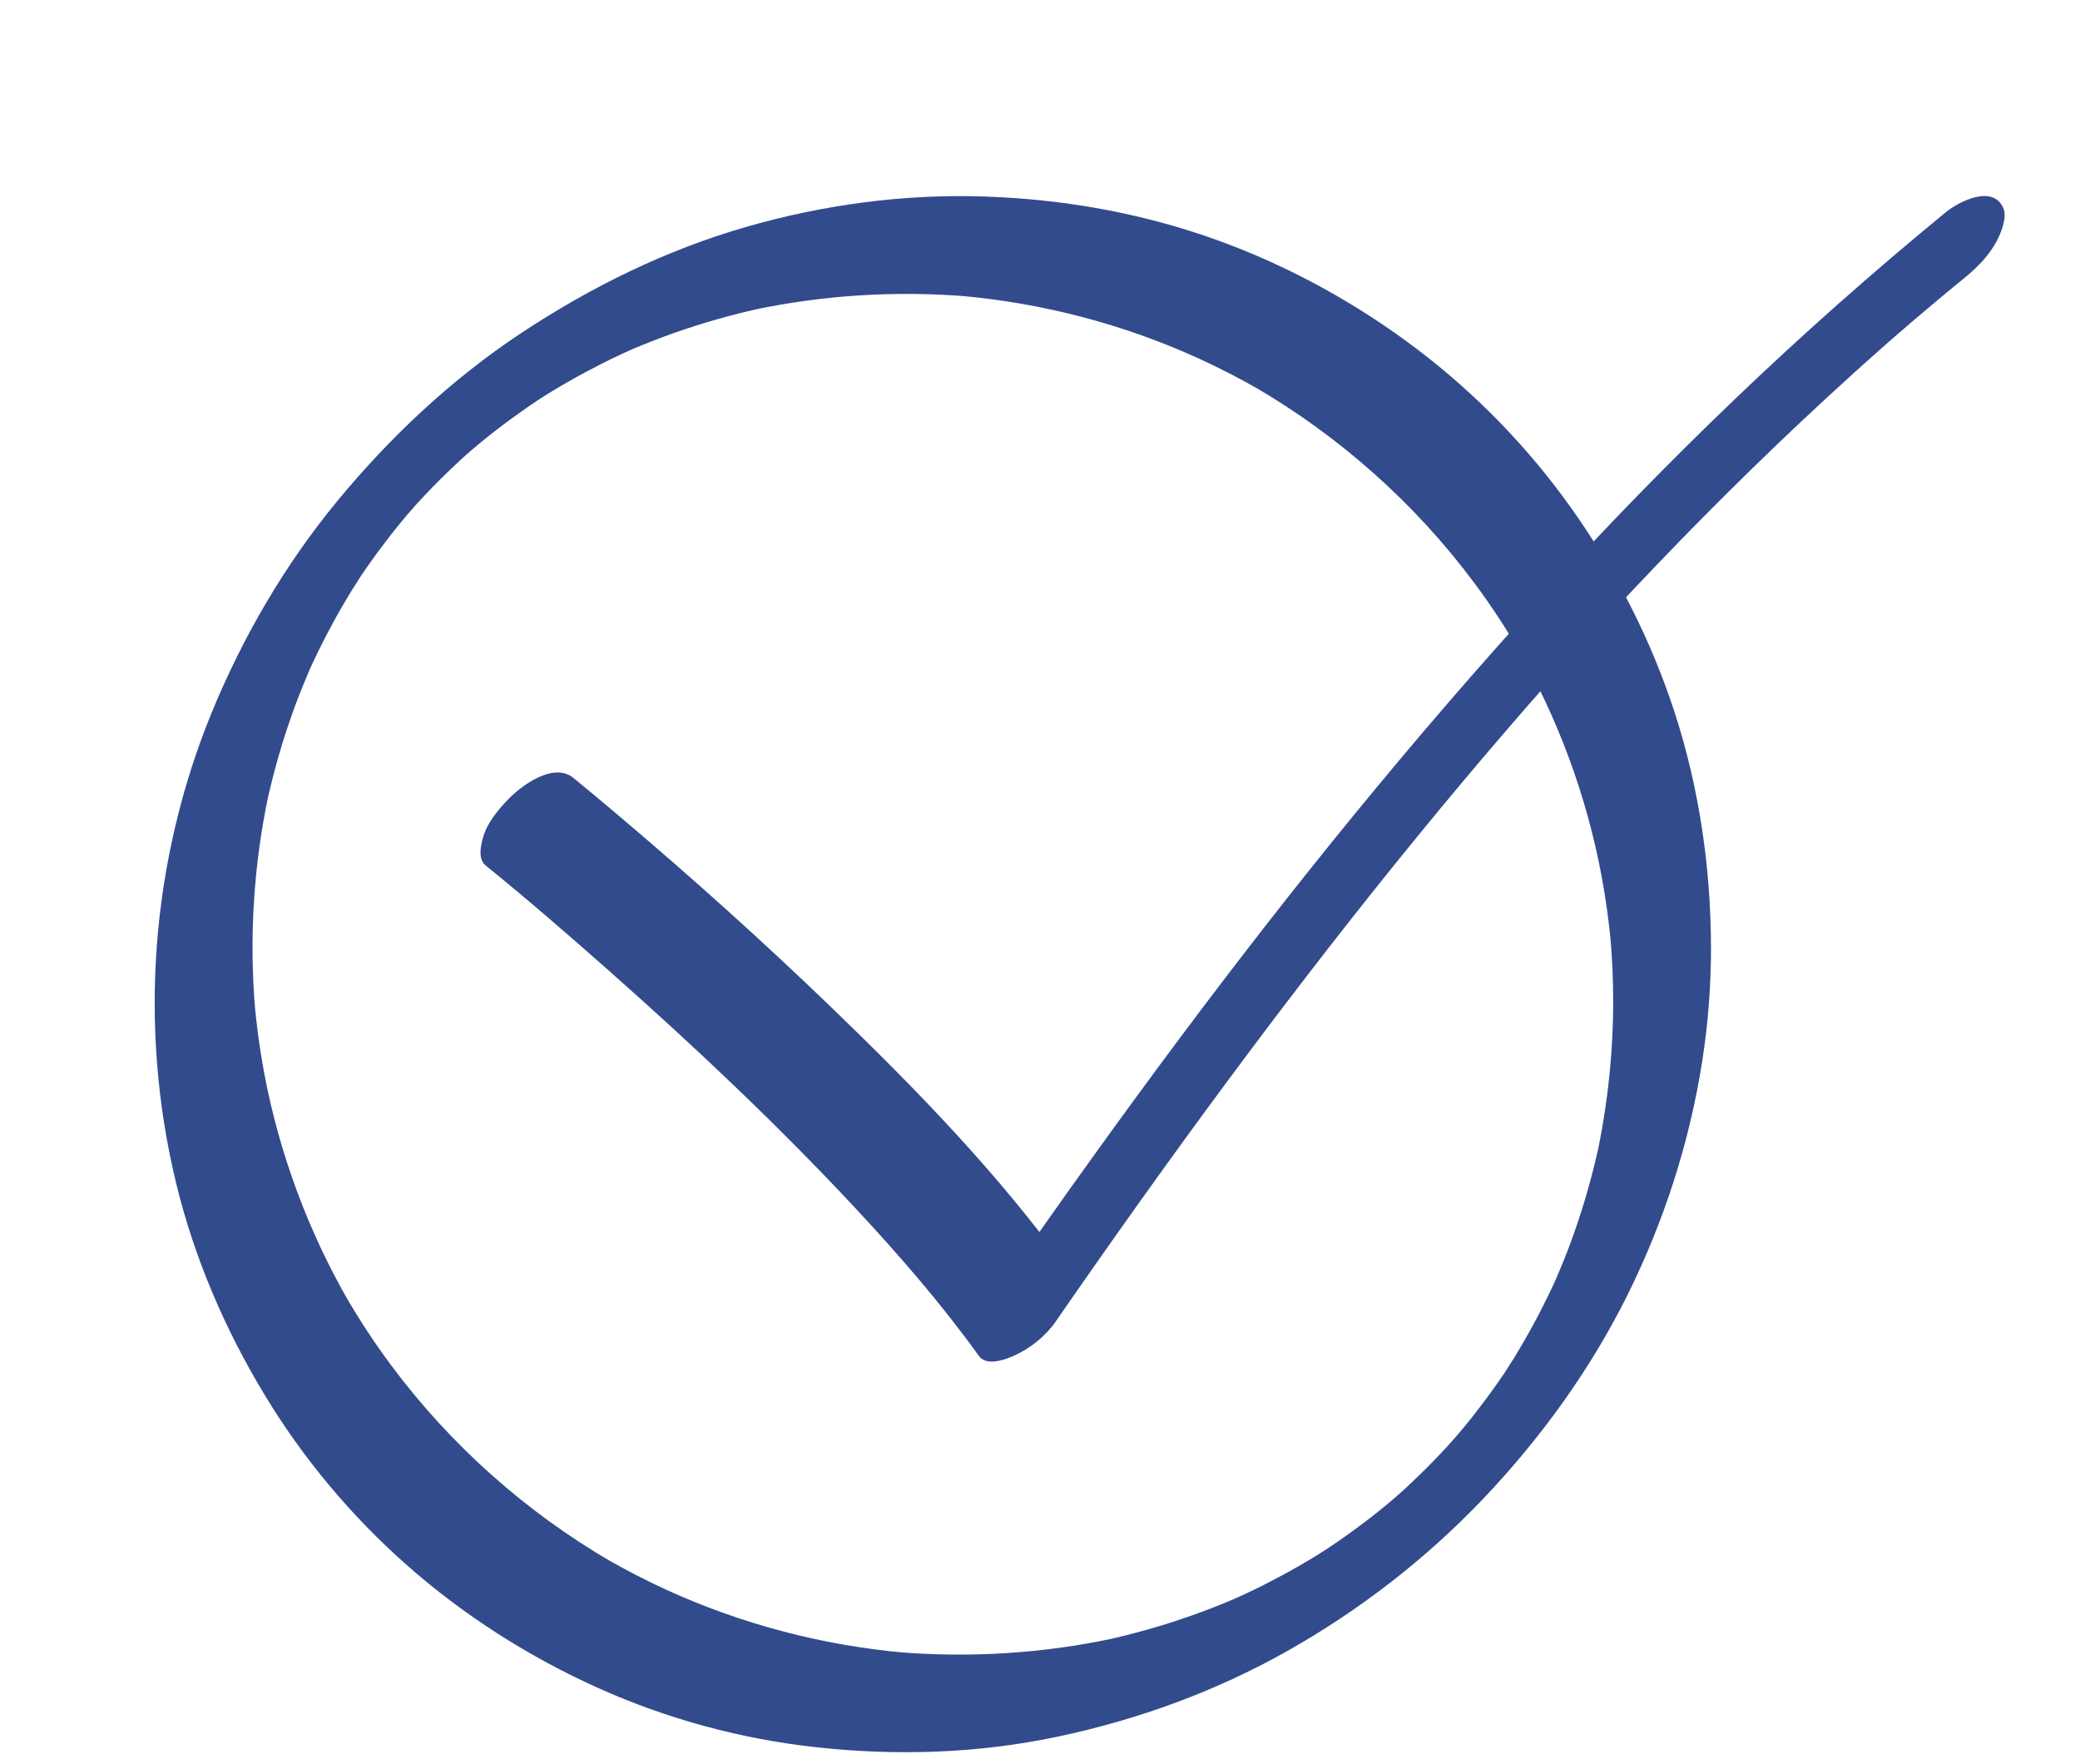<svg xmlns="http://www.w3.org/2000/svg" width="79" height="67" viewBox="0 0 79 67" fill="none"><path d="M61.27 38.017C61.268 39.986 61.061 41.948 60.649 43.875C60.68 43.733 60.709 43.589 60.741 43.446C60.519 44.469 60.243 45.478 59.908 46.47C59.743 46.959 59.563 47.447 59.368 47.926C59.28 48.142 59.19 48.357 59.098 48.572C59.073 48.629 59.048 48.685 59.025 48.742C59.289 48.133 59.19 48.372 59.127 48.51C59.071 48.633 59.017 48.755 58.958 48.876C58.523 49.803 58.035 50.707 57.5 51.579C57.37 51.791 56.876 52.544 57.385 51.776C57.238 51.998 57.09 52.221 56.937 52.439C56.661 52.837 56.372 53.228 56.075 53.611C55.763 54.013 55.439 54.404 55.106 54.789C55.771 54.013 55.169 54.715 54.987 54.912C54.807 55.109 54.623 55.301 54.439 55.492C54.085 55.856 53.719 56.209 53.346 56.555C53.158 56.728 52.434 57.352 53.223 56.674C53.031 56.839 52.836 57.005 52.641 57.166C51.863 57.806 51.049 58.396 50.21 58.953C50.98 58.444 50.227 58.938 50.013 59.068C49.785 59.208 49.555 59.344 49.323 59.478C48.89 59.727 48.448 59.963 48.003 60.189C47.752 60.317 47.498 60.438 47.243 60.557C47.109 60.62 46.975 60.679 46.841 60.741C47.542 60.421 46.998 60.672 46.835 60.741C46.314 60.963 45.785 61.168 45.251 61.356C44.149 61.746 43.021 62.064 41.879 62.311C42.021 62.279 42.165 62.25 42.307 62.218C39.596 62.798 36.809 62.97 34.047 62.737C34.168 62.748 34.292 62.758 34.413 62.769C31.275 62.495 28.193 61.691 25.326 60.384C24.527 60.017 23.744 59.614 22.983 59.176C23.077 59.231 23.169 59.285 23.263 59.337C19.989 57.44 17.114 54.883 14.854 51.847C14.216 50.989 13.63 50.094 13.095 49.169C13.149 49.263 13.203 49.355 13.256 49.449C11.701 46.75 10.605 43.798 10.031 40.737C9.864 39.837 9.741 38.931 9.661 38.019C9.672 38.14 9.682 38.264 9.693 38.385C9.458 35.623 9.63 32.836 10.211 30.125C10.18 30.267 10.151 30.411 10.119 30.554C10.341 29.53 10.617 28.522 10.952 27.53C11.117 27.041 11.297 26.553 11.492 26.074C11.58 25.858 11.67 25.643 11.762 25.427C11.787 25.371 11.812 25.314 11.835 25.258C11.571 25.867 11.67 25.628 11.732 25.49C11.789 25.367 11.843 25.245 11.902 25.124C12.337 24.197 12.825 23.293 13.36 22.421C13.49 22.209 13.984 21.456 13.475 22.224C13.622 22.002 13.77 21.778 13.923 21.561C14.199 21.163 14.488 20.772 14.785 20.389C15.097 19.987 15.421 19.596 15.754 19.211C15.089 19.987 15.691 19.284 15.873 19.088C16.053 18.891 16.237 18.698 16.421 18.508C16.775 18.144 17.141 17.791 17.514 17.445C17.702 17.272 18.426 16.648 17.637 17.326C17.829 17.161 18.024 16.995 18.219 16.834C18.997 16.194 19.811 15.604 20.65 15.047C19.88 15.556 20.633 15.062 20.847 14.932C21.075 14.792 21.305 14.656 21.537 14.522C21.97 14.273 22.412 14.037 22.857 13.811C23.108 13.683 23.362 13.562 23.617 13.443C23.751 13.38 23.885 13.321 24.018 13.258C23.318 13.579 23.862 13.328 24.025 13.258C24.546 13.037 25.075 12.832 25.609 12.643C26.711 12.254 27.839 11.936 28.982 11.689C28.839 11.721 28.695 11.75 28.553 11.781C31.264 11.202 34.051 11.03 36.813 11.262C36.692 11.252 36.568 11.242 36.447 11.231C39.585 11.505 42.667 12.309 45.534 13.616C46.333 13.982 47.115 14.386 47.877 14.824C47.783 14.769 47.691 14.715 47.597 14.662C50.871 16.56 53.746 19.117 56.006 22.153C56.644 23.011 57.23 23.906 57.765 24.831C57.711 24.737 57.657 24.645 57.604 24.551C59.159 27.25 60.255 30.202 60.828 33.263C60.996 34.163 61.119 35.069 61.199 35.981C61.188 35.86 61.178 35.736 61.167 35.615C61.234 36.414 61.268 37.215 61.27 38.017C61.27 38.377 61.366 38.701 61.743 38.827C62.128 38.952 62.684 38.743 63.005 38.559C63.528 38.26 64.019 37.852 64.371 37.36C64.649 36.973 64.984 36.479 64.984 35.983C64.98 32.96 64.538 29.93 63.603 27.053C62.705 24.289 61.36 21.663 59.678 19.297C58.05 17.008 56.073 14.97 53.836 13.271C51.53 11.52 48.944 10.099 46.22 9.116C43.385 8.093 40.395 7.563 37.384 7.463C34.323 7.36 31.252 7.775 28.31 8.626C25.278 9.503 22.441 10.9 19.813 12.637C17.16 14.39 14.817 16.594 12.797 19.044C10.808 21.46 9.22 24.189 8.033 27.08C6.893 29.861 6.194 32.851 5.962 35.845C5.726 38.879 5.972 41.98 6.69 44.936C7.383 47.79 8.546 50.489 10.065 52.998C11.521 55.402 13.346 57.58 15.453 59.44C17.618 61.35 20.093 62.928 22.728 64.11C25.358 65.29 28.17 66.05 31.036 66.359C34.085 66.69 37.16 66.589 40.163 65.955C43.222 65.309 46.161 64.24 48.888 62.704C51.639 61.154 54.179 59.187 56.355 56.896C58.525 54.609 60.4 52.021 61.806 49.194C63.205 46.378 64.17 43.388 64.655 40.281C64.877 38.86 64.984 37.423 64.986 35.983C64.986 35.623 64.89 35.297 64.513 35.173C64.128 35.048 63.572 35.257 63.251 35.441C62.728 35.74 62.237 36.148 61.885 36.64C61.605 37.029 61.27 37.521 61.27 38.017Z" fill="#324B8D"></path><path d="M73.904 8.059C71.138 10.325 68.458 12.702 65.876 15.173C63.388 17.554 60.988 20.025 58.663 22.567C56.167 25.298 53.753 28.101 51.412 30.964C49.146 33.734 46.949 36.561 44.808 39.427C42.62 42.356 40.488 45.33 38.397 48.33C38.132 48.711 37.866 49.094 37.602 49.474C38.573 49.039 39.542 48.604 40.513 48.171C37.914 44.566 34.778 41.346 31.585 38.266C28.947 35.722 26.216 33.272 23.414 30.905C22.872 30.447 22.328 29.991 21.778 29.543C21.021 28.93 19.807 29.826 19.282 30.376C18.899 30.777 18.502 31.253 18.349 31.797C18.259 32.117 18.142 32.623 18.449 32.872C20.042 34.161 21.59 35.506 23.124 36.862C26.369 39.733 29.53 42.712 32.487 45.882C34.15 47.667 35.755 49.516 37.182 51.498C37.464 51.891 38.161 51.642 38.492 51.495C39.111 51.221 39.703 50.755 40.092 50.194C42.168 47.192 44.283 44.216 46.455 41.281C48.57 38.421 50.736 35.6 52.97 32.83C54.075 31.462 55.194 30.106 56.333 28.765C56.902 28.093 57.481 27.43 58.057 26.762C58.109 26.702 57.634 27.246 57.799 27.057C57.831 27.022 57.862 26.986 57.891 26.951C57.965 26.869 58.036 26.785 58.109 26.704C58.253 26.538 58.4 26.375 58.544 26.21C58.835 25.884 59.126 25.557 59.419 25.231C61.716 22.678 64.091 20.19 66.549 17.793C67.765 16.606 69.002 15.443 70.261 14.301C70.567 14.024 70.872 13.748 71.18 13.476C71.339 13.334 71.498 13.194 71.659 13.052C71.728 12.991 71.797 12.93 71.864 12.871C72.052 12.706 71.502 13.188 71.563 13.133C71.619 13.083 71.678 13.033 71.734 12.982C72.364 12.434 73 11.89 73.642 11.355C73.969 11.083 74.295 10.811 74.626 10.543C75.094 10.16 75.536 9.714 75.825 9.177C75.986 8.875 76.243 8.279 76.092 7.915C75.71 6.994 74.419 7.639 73.904 8.059Z" fill="#324B8D"></path></svg>